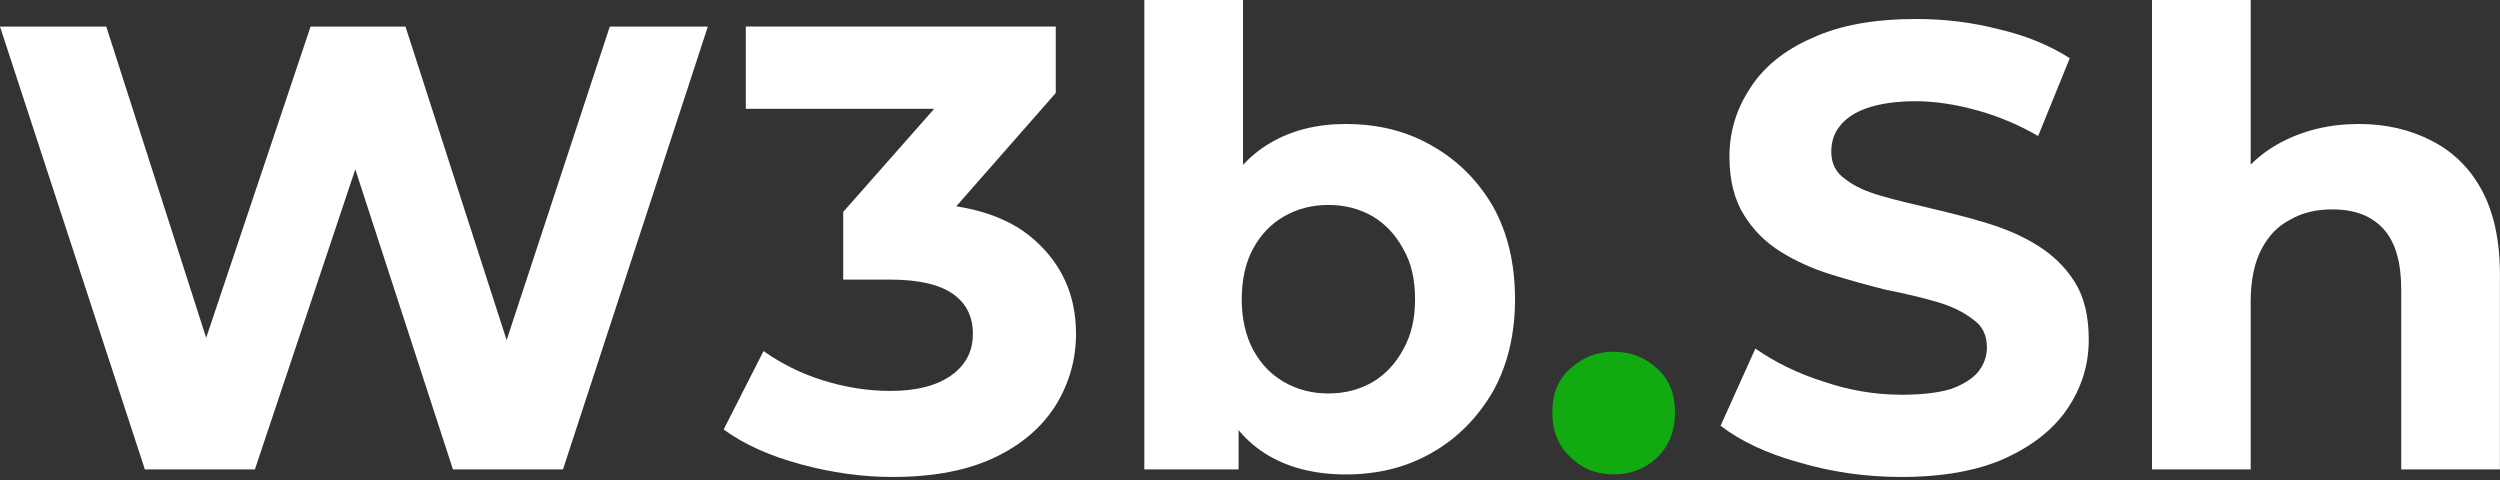 <?xml version="1.0" encoding="UTF-8" standalone="no"?>
<!DOCTYPE svg PUBLIC "-//W3C//DTD SVG 1.1//EN" "http://www.w3.org/Graphics/SVG/1.1/DTD/svg11.dtd">
<svg width="100%" height="100%" viewBox="0 0 250 48" version="1.1" xmlns="http://www.w3.org/2000/svg" xmlns:xlink="http://www.w3.org/1999/xlink" xml:space="preserve" xmlns:serif="http://www.serif.com/" style="fill-rule:evenodd;clip-rule:evenodd;stroke-linejoin:round;stroke-miterlimit:2;">
    <rect x="0" y="0" width="250" height="48" fill="#333333" stroke="none"/>
    <g transform="matrix(1,0,0,1,-104.885,-307.252)">
        <g transform="matrix(63.257,0,0,63.257,103.493,354.189)">
            <path d="M0.251,-0l-0.229,-0.7l0.168,0l0.199,0.62l-0.084,0l0.208,-0.62l0.15,0l0.2,0.62l-0.081,0l0.204,-0.62l0.155,0l-0.229,0.7l-0.174,-0l-0.177,-0.544l0.046,0l-0.182,0.544l-0.174,-0Z" style="fill:#fff;fill-rule:nonzero;"/>
        </g>
        <g transform="matrix(63.257,0,0,63.257,177.314,354.189)">
            <path d="M0.266,0.012c-0.049,-0 -0.097,-0.007 -0.145,-0.02c-0.048,-0.013 -0.089,-0.031 -0.122,-0.055l0.063,-0.124c0.027,0.019 0.058,0.035 0.093,0.046c0.035,0.011 0.071,0.017 0.107,0.017c0.041,0 0.073,-0.008 0.096,-0.024c0.023,-0.016 0.035,-0.038 0.035,-0.066c0,-0.027 -0.01,-0.048 -0.031,-0.063c-0.021,-0.015 -0.054,-0.023 -0.1,-0.023l-0.074,0l0,-0.107l0.195,-0.221l0.018,0.058l-0.367,0l-0,-0.13l0.49,0l0,0.105l-0.194,0.221l-0.082,-0.047l0.047,0c0.086,0 0.151,0.019 0.195,0.058c0.044,0.039 0.066,0.088 0.066,0.149c0,0.039 -0.01,0.076 -0.031,0.111c-0.021,0.034 -0.052,0.062 -0.095,0.083c-0.043,0.021 -0.097,0.032 -0.164,0.032Z" style="fill:#fff;fill-rule:nonzero;"/>
        </g>
        <g transform="matrix(63.257,0,0,63.257,214.763,354.189)">
            <path d="M0.39,0.008c-0.047,-0 -0.088,-0.01 -0.122,-0.03c-0.034,-0.02 -0.06,-0.05 -0.078,-0.092c-0.018,-0.041 -0.027,-0.092 -0.027,-0.155c0,-0.063 0.009,-0.115 0.028,-0.156c0.019,-0.041 0.046,-0.071 0.08,-0.091c0.034,-0.02 0.074,-0.03 0.119,-0.03c0.051,0 0.096,0.011 0.136,0.034c0.041,0.023 0.073,0.055 0.097,0.096c0.023,0.041 0.035,0.09 0.035,0.147c0,0.056 -0.012,0.105 -0.035,0.146c-0.024,0.041 -0.056,0.074 -0.097,0.097c-0.04,0.023 -0.085,0.034 -0.136,0.034Zm-0.318,-0.008l-0,-0.742l0.156,0l0,0.313l-0.01,0.159l0.003,0.16l0,0.11l-0.149,0Zm0.291,-0.12c0.026,0 0.049,-0.006 0.07,-0.018c0.02,-0.012 0.036,-0.029 0.048,-0.051c0.013,-0.023 0.019,-0.049 0.019,-0.08c0,-0.031 -0.006,-0.058 -0.019,-0.08c-0.012,-0.022 -0.028,-0.039 -0.048,-0.051c-0.021,-0.012 -0.044,-0.018 -0.07,-0.018c-0.026,0 -0.049,0.006 -0.07,0.018c-0.021,0.012 -0.037,0.029 -0.049,0.051c-0.012,0.022 -0.018,0.049 -0.018,0.08c0,0.031 0.006,0.057 0.018,0.08c0.012,0.022 0.028,0.039 0.049,0.051c0.021,0.012 0.044,0.018 0.07,0.018Z" style="fill:#fff;fill-rule:nonzero;"/>
        </g>
        <g transform="matrix(63.257,0,0,63.257,257.967,354.189)">
            <path d="M0.131,0.008c-0.027,-0 -0.05,-0.009 -0.069,-0.028c-0.019,-0.018 -0.028,-0.041 -0.028,-0.07c0,-0.029 0.009,-0.052 0.028,-0.069c0.02,-0.018 0.042,-0.027 0.069,-0.027c0.027,0 0.05,0.009 0.069,0.027c0.019,0.017 0.028,0.04 0.028,0.069c0,0.029 -0.009,0.052 -0.028,0.071c-0.019,0.018 -0.042,0.027 -0.069,0.027Z" style="fill:#1a1;fill-rule:nonzero;"/>
        </g>
        <g transform="matrix(63.257,0,0,63.257,275.173,354.189)">
            <path d="M0.313,0.012c-0.056,-0 -0.11,-0.008 -0.161,-0.023c-0.051,-0.014 -0.093,-0.034 -0.124,-0.058l0.055,-0.122c0.03,0.021 0.066,0.039 0.107,0.052c0.041,0.014 0.082,0.021 0.124,0.021c0.032,0 0.058,-0.003 0.078,-0.009c0.019,-0.007 0.034,-0.016 0.043,-0.027c0.009,-0.011 0.014,-0.024 0.014,-0.039c0,-0.019 -0.007,-0.034 -0.022,-0.044c-0.015,-0.012 -0.034,-0.021 -0.058,-0.028c-0.024,-0.007 -0.05,-0.013 -0.08,-0.019c-0.028,-0.007 -0.057,-0.015 -0.086,-0.024c-0.029,-0.009 -0.056,-0.021 -0.08,-0.036c-0.024,-0.015 -0.043,-0.034 -0.058,-0.058c-0.015,-0.024 -0.023,-0.055 -0.023,-0.092c0,-0.04 0.011,-0.076 0.033,-0.109c0.021,-0.033 0.054,-0.06 0.098,-0.079c0.043,-0.02 0.098,-0.03 0.164,-0.03c0.044,0 0.087,0.005 0.13,0.016c0.043,0.01 0.08,0.025 0.113,0.046l-0.05,0.123c-0.033,-0.019 -0.065,-0.032 -0.098,-0.041c-0.033,-0.009 -0.065,-0.014 -0.096,-0.014c-0.031,0 -0.057,0.004 -0.077,0.011c-0.02,0.007 -0.034,0.017 -0.043,0.029c-0.009,0.011 -0.013,0.025 -0.013,0.04c0,0.018 0.007,0.033 0.022,0.043c0.015,0.012 0.034,0.02 0.058,0.027c0.024,0.007 0.051,0.013 0.08,0.02c0.029,0.007 0.058,0.014 0.087,0.023c0.029,0.009 0.055,0.02 0.079,0.035c0.024,0.015 0.044,0.034 0.059,0.058c0.015,0.024 0.022,0.054 0.022,0.091c0,0.039 -0.011,0.075 -0.033,0.108c-0.022,0.033 -0.055,0.059 -0.098,0.079c-0.044,0.02 -0.099,0.03 -0.166,0.03Z" style="fill:#fff;fill-rule:nonzero;"/>
        </g>
        <g transform="matrix(63.257,0,0,63.257,315.531,354.189)">
            <path d="M0.399,-0.546c0.043,0 0.081,0.009 0.114,0.026c0.034,0.017 0.061,0.043 0.08,0.078c0.019,0.035 0.029,0.079 0.029,0.134l0,0.308l-0.156,-0l0,-0.284c0,-0.043 -0.009,-0.075 -0.028,-0.096c-0.019,-0.021 -0.046,-0.031 -0.081,-0.031c-0.025,0 -0.047,0.005 -0.066,0.016c-0.02,0.01 -0.035,0.026 -0.046,0.047c-0.011,0.021 -0.017,0.049 -0.017,0.082l0,0.266l-0.156,-0l0,-0.742l0.156,0l0,0.353l-0.035,-0.045c0.019,-0.036 0.047,-0.064 0.083,-0.083c0.036,-0.019 0.077,-0.029 0.123,-0.029Z" style="fill:#fff;fill-rule:nonzero;"/>
        </g>
    </g>
</svg>
